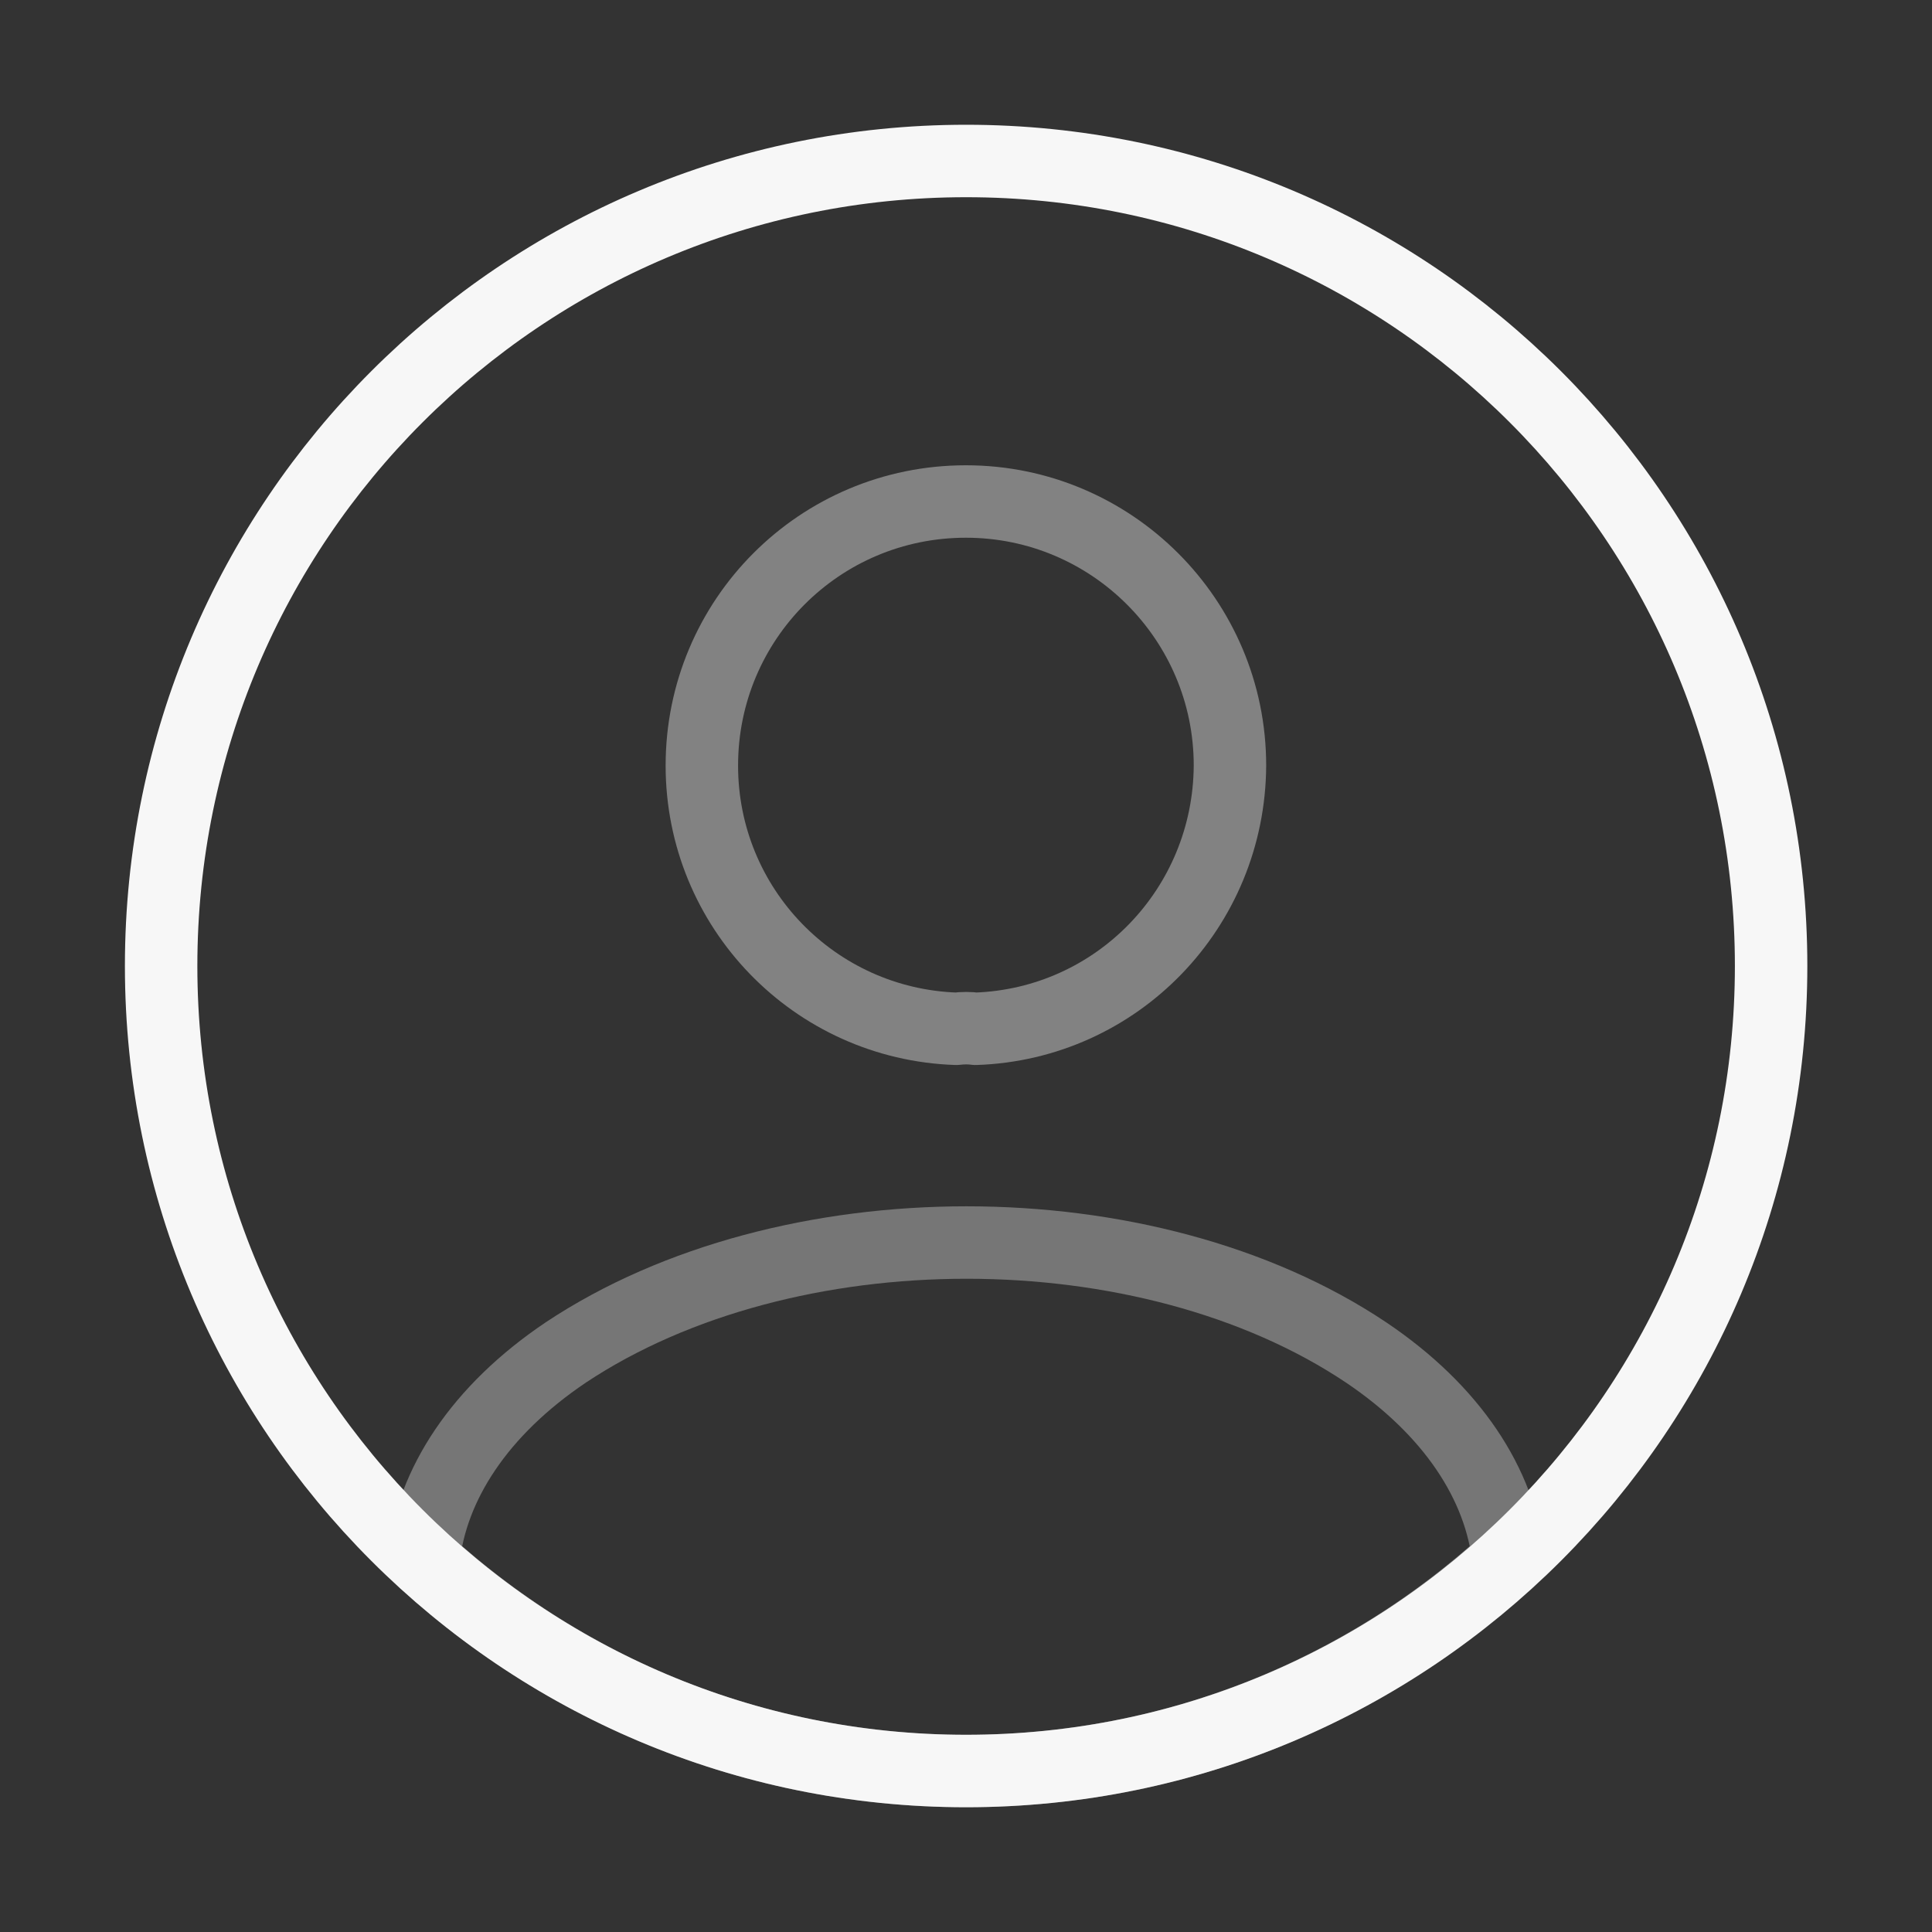 <svg width="40" height="40" viewBox="0 0 40 40" fill="none" xmlns="http://www.w3.org/2000/svg">
<rect x="0" y="0" width="40" height="40" fill="#333333" stroke="none"/>
<path opacity="0.4" d="M20.198 21.3C20.081 21.283 19.931 21.283 19.798 21.3C16.865 21.2 14.531 18.8 14.531 15.85C14.531 12.833 16.965 10.383 19.998 10.383C23.015 10.383 25.465 12.833 25.465 15.85C25.448 18.8 23.131 21.2 20.198 21.3Z" stroke="#F7F7F7" stroke-width="1.5" stroke-linecap="round" stroke-linejoin="round"/>
<path opacity="0.34" d="M31.232 32.3C28.266 35.017 24.332 36.667 19.999 36.667C15.666 36.667 11.732 35.017 8.766 32.3C8.932 30.733 9.932 29.2 11.716 28C16.282 24.967 23.749 24.967 28.282 28C30.066 29.2 31.066 30.733 31.232 32.3Z" stroke="#F7F7F7" stroke-width="1.5" stroke-linecap="round" stroke-linejoin="round"/>
<path d="M20.003 36.667C29.207 36.667 36.669 29.205 36.669 20C36.669 10.795 29.207 3.333 20.003 3.333C10.798 3.333 3.336 10.795 3.336 20C3.336 29.205 10.798 36.667 20.003 36.667Z" stroke="#F7F7F7" stroke-width="1.5" stroke-linecap="round" stroke-linejoin="round"/>
</svg>
